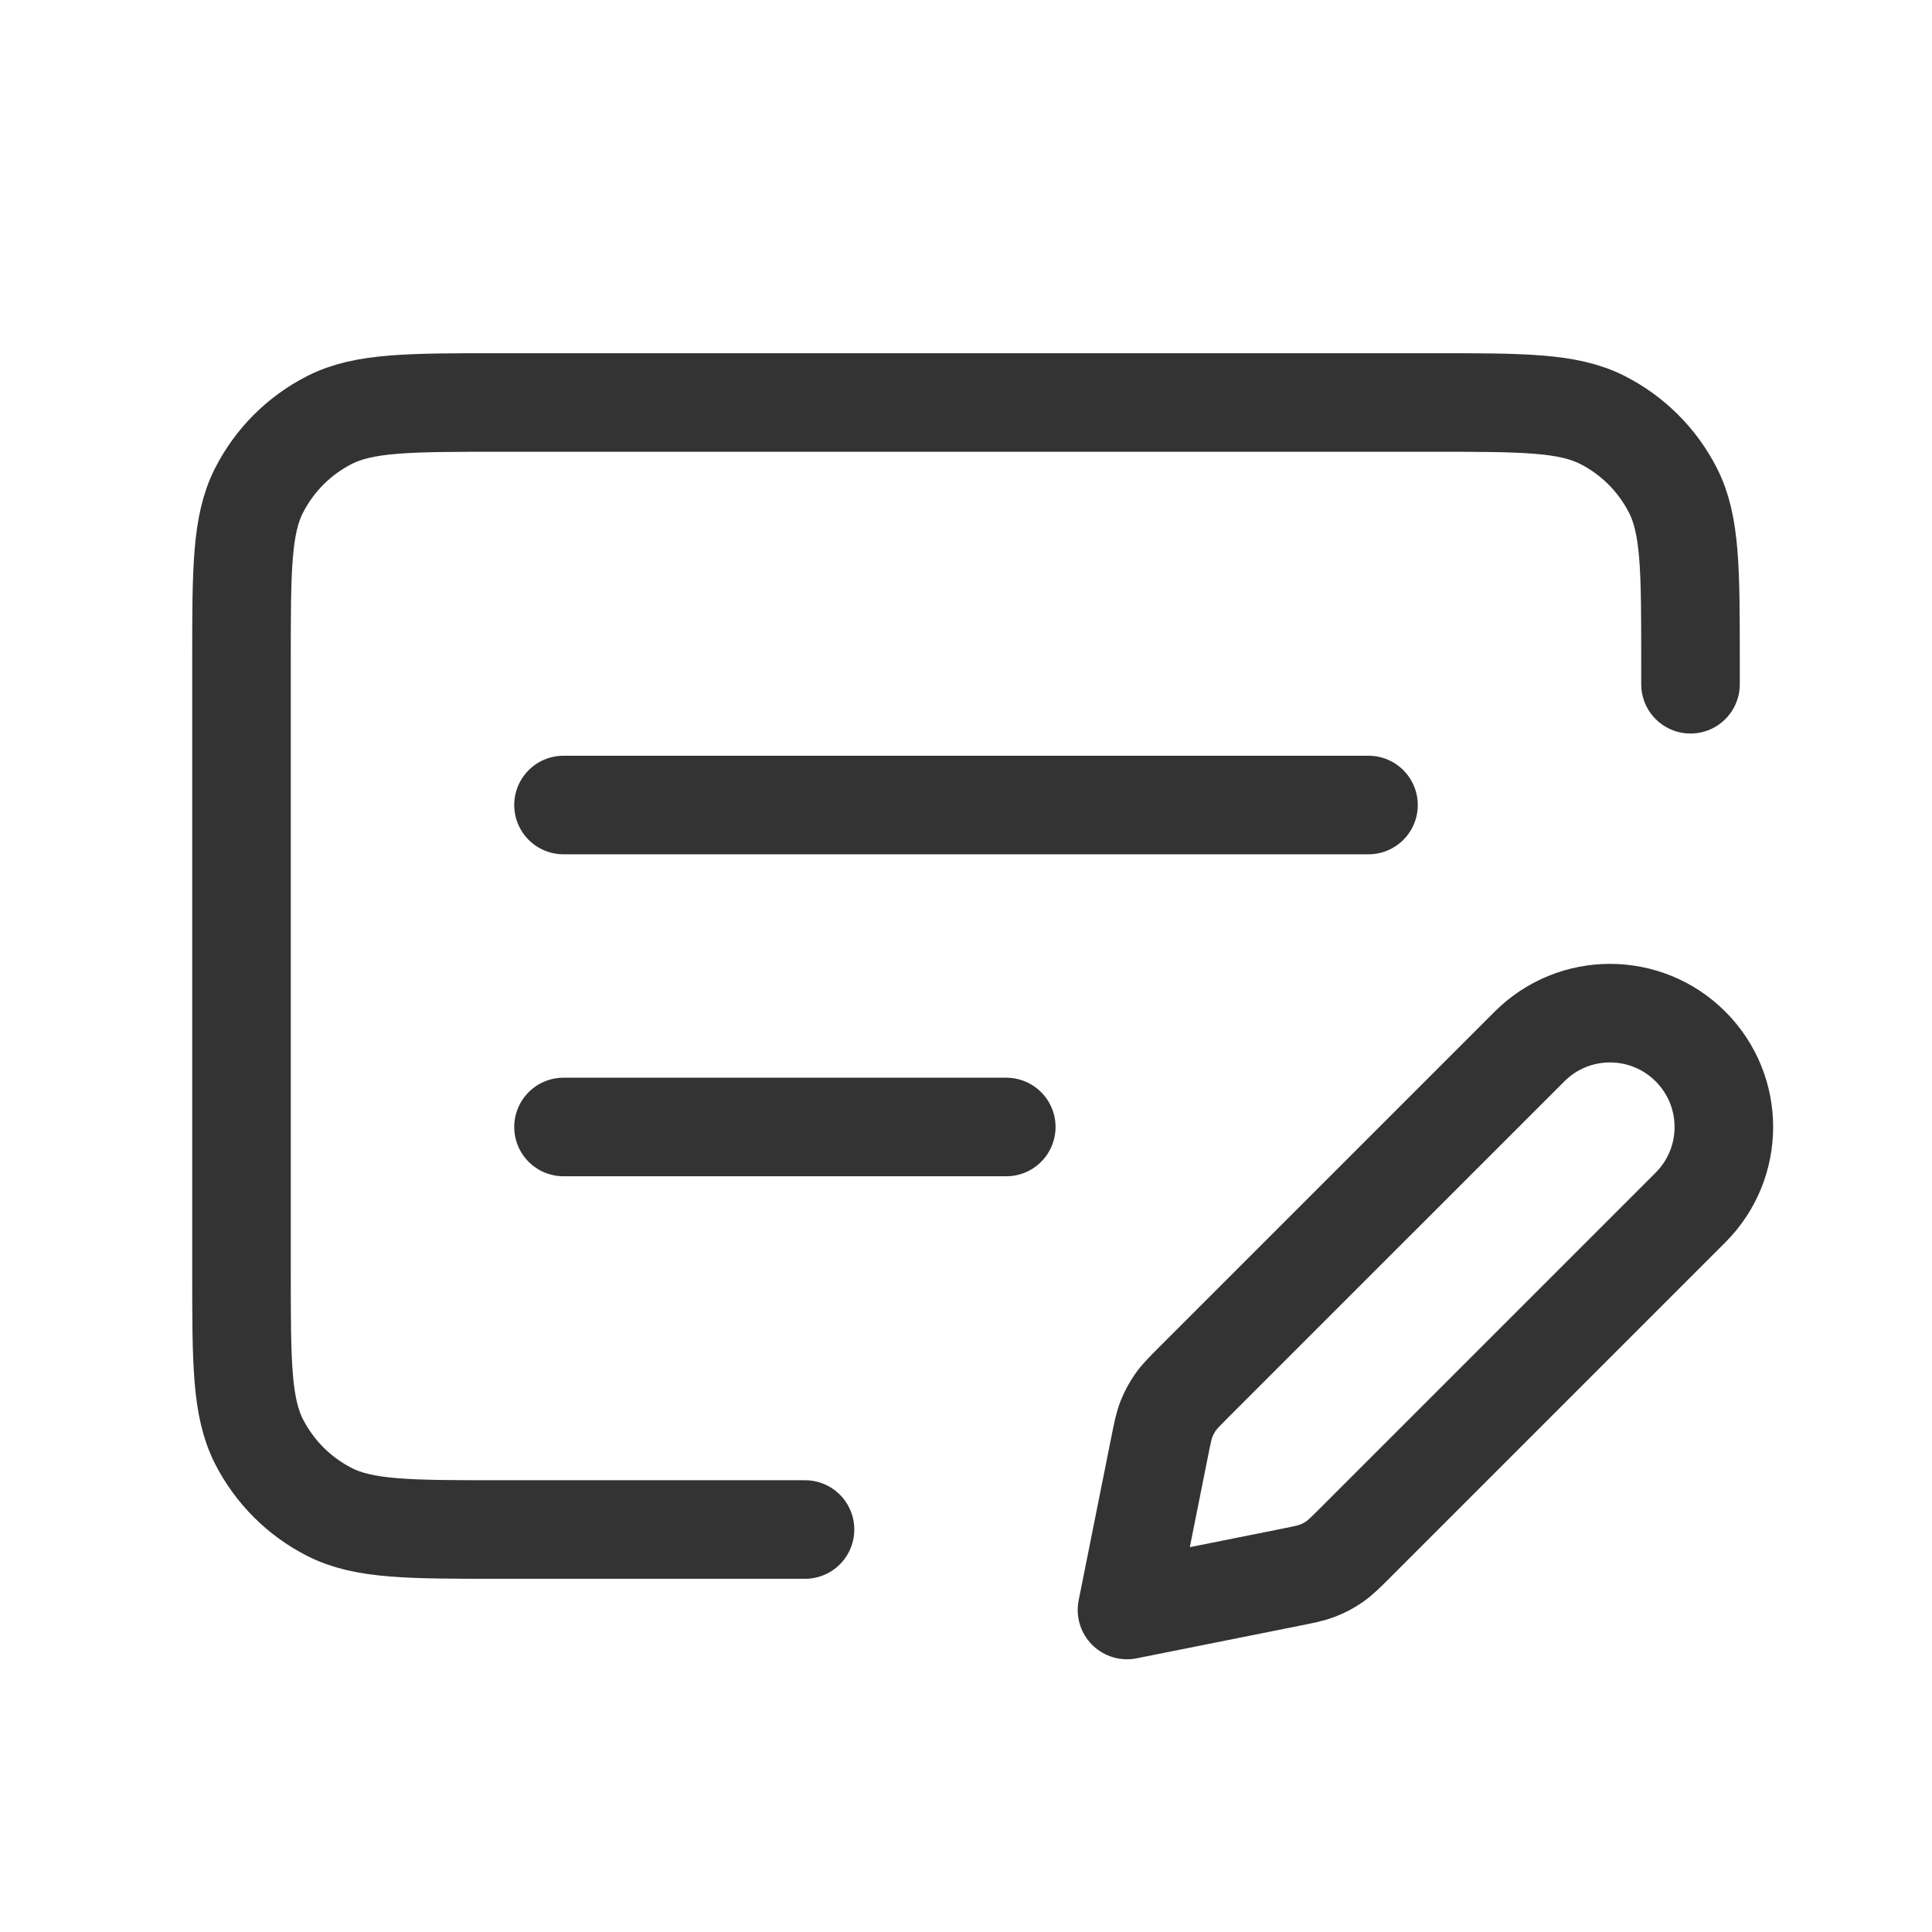 <svg width="49" height="49" viewBox="0 0 49 49" fill="none" xmlns="http://www.w3.org/2000/svg">
<path d="M14.292 28.583H25.521M14.292 20.417H34.708M20.417 38.792H12.658C10.371 38.792 9.228 38.792 8.355 38.346C7.586 37.955 6.962 37.33 6.57 36.562C6.125 35.689 6.125 34.545 6.125 32.258V16.742C6.125 14.455 6.125 13.311 6.57 12.438C6.962 11.669 7.586 11.045 8.355 10.653C9.228 10.208 10.371 10.208 12.658 10.208H36.342C38.629 10.208 39.772 10.208 40.645 10.653C41.414 11.045 42.038 11.669 42.43 12.438C42.875 13.311 42.875 14.455 42.875 16.742V17.354M28.583 40.833L32.718 40.006C33.078 39.934 33.258 39.898 33.426 39.832C33.576 39.774 33.717 39.698 33.849 39.606C33.997 39.503 34.127 39.373 34.387 39.113L42.875 30.625C44.003 29.497 44.003 27.669 42.875 26.542C41.747 25.414 39.919 25.414 38.792 26.542L30.303 35.03C30.044 35.29 29.914 35.42 29.81 35.568C29.719 35.699 29.643 35.841 29.584 35.99C29.518 36.158 29.482 36.339 29.41 36.699L28.583 40.833Z" stroke="#333333" stroke-width="2.5" stroke-linecap="round" stroke-linejoin="round"/>
</svg>
